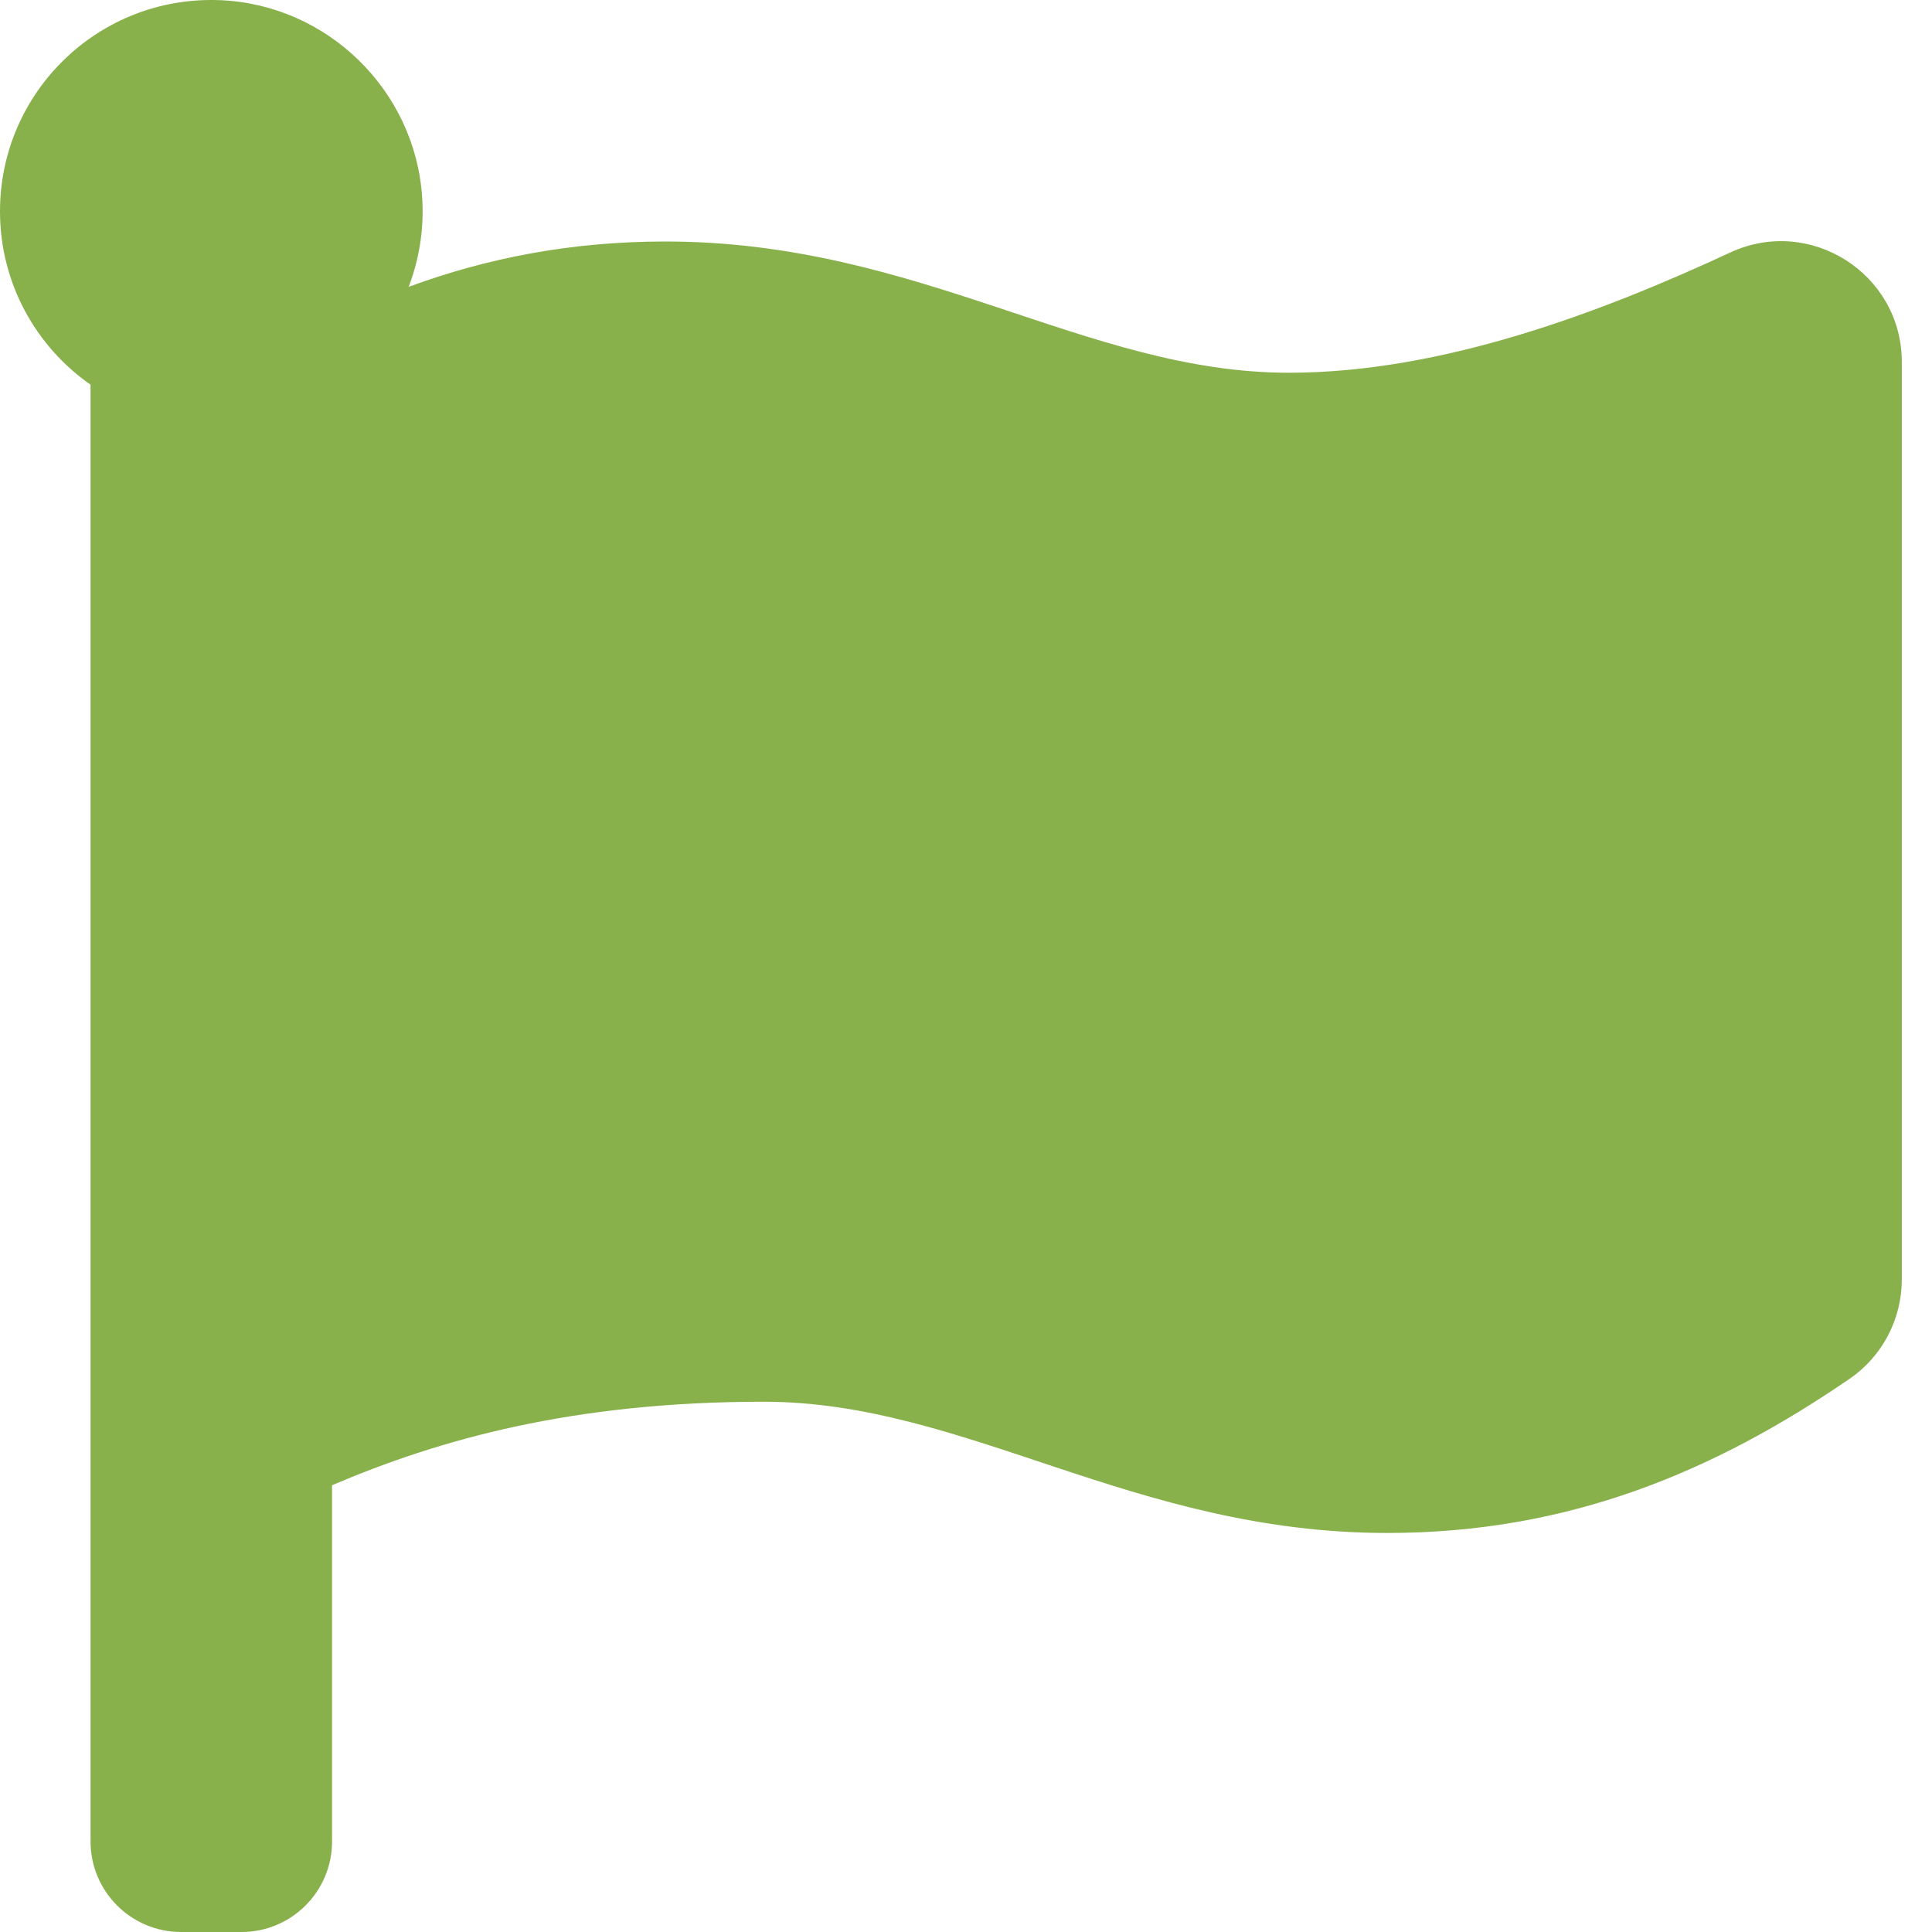 <svg width="45" height="45" viewBox="0 0 45 45" fill="none" xmlns="http://www.w3.org/2000/svg">
<path d="M30.02 8.682C25.311 8.682 21.421 5.625 15.499 5.625C13.306 5.625 11.341 6.01 9.519 6.681C9.771 6.021 9.879 5.315 9.834 4.61C9.678 2.111 7.629 0.106 5.127 0.004C2.315 -0.11 0 2.135 0 4.922C0 6.594 0.835 8.071 2.109 8.96V42.891C2.109 44.056 3.054 45 4.219 45H5.625C6.79 45 7.734 44.056 7.734 42.891V34.594C10.223 33.533 13.323 32.649 17.792 32.649C22.502 32.649 26.392 35.706 32.313 35.706C36.547 35.706 39.93 34.274 43.08 32.115C43.843 31.593 44.297 30.724 44.297 29.799V8.433C44.297 6.377 42.164 5.016 40.299 5.882C37.281 7.284 33.58 8.682 30.02 8.682Z" fill="#88B14B"/>
</svg>
